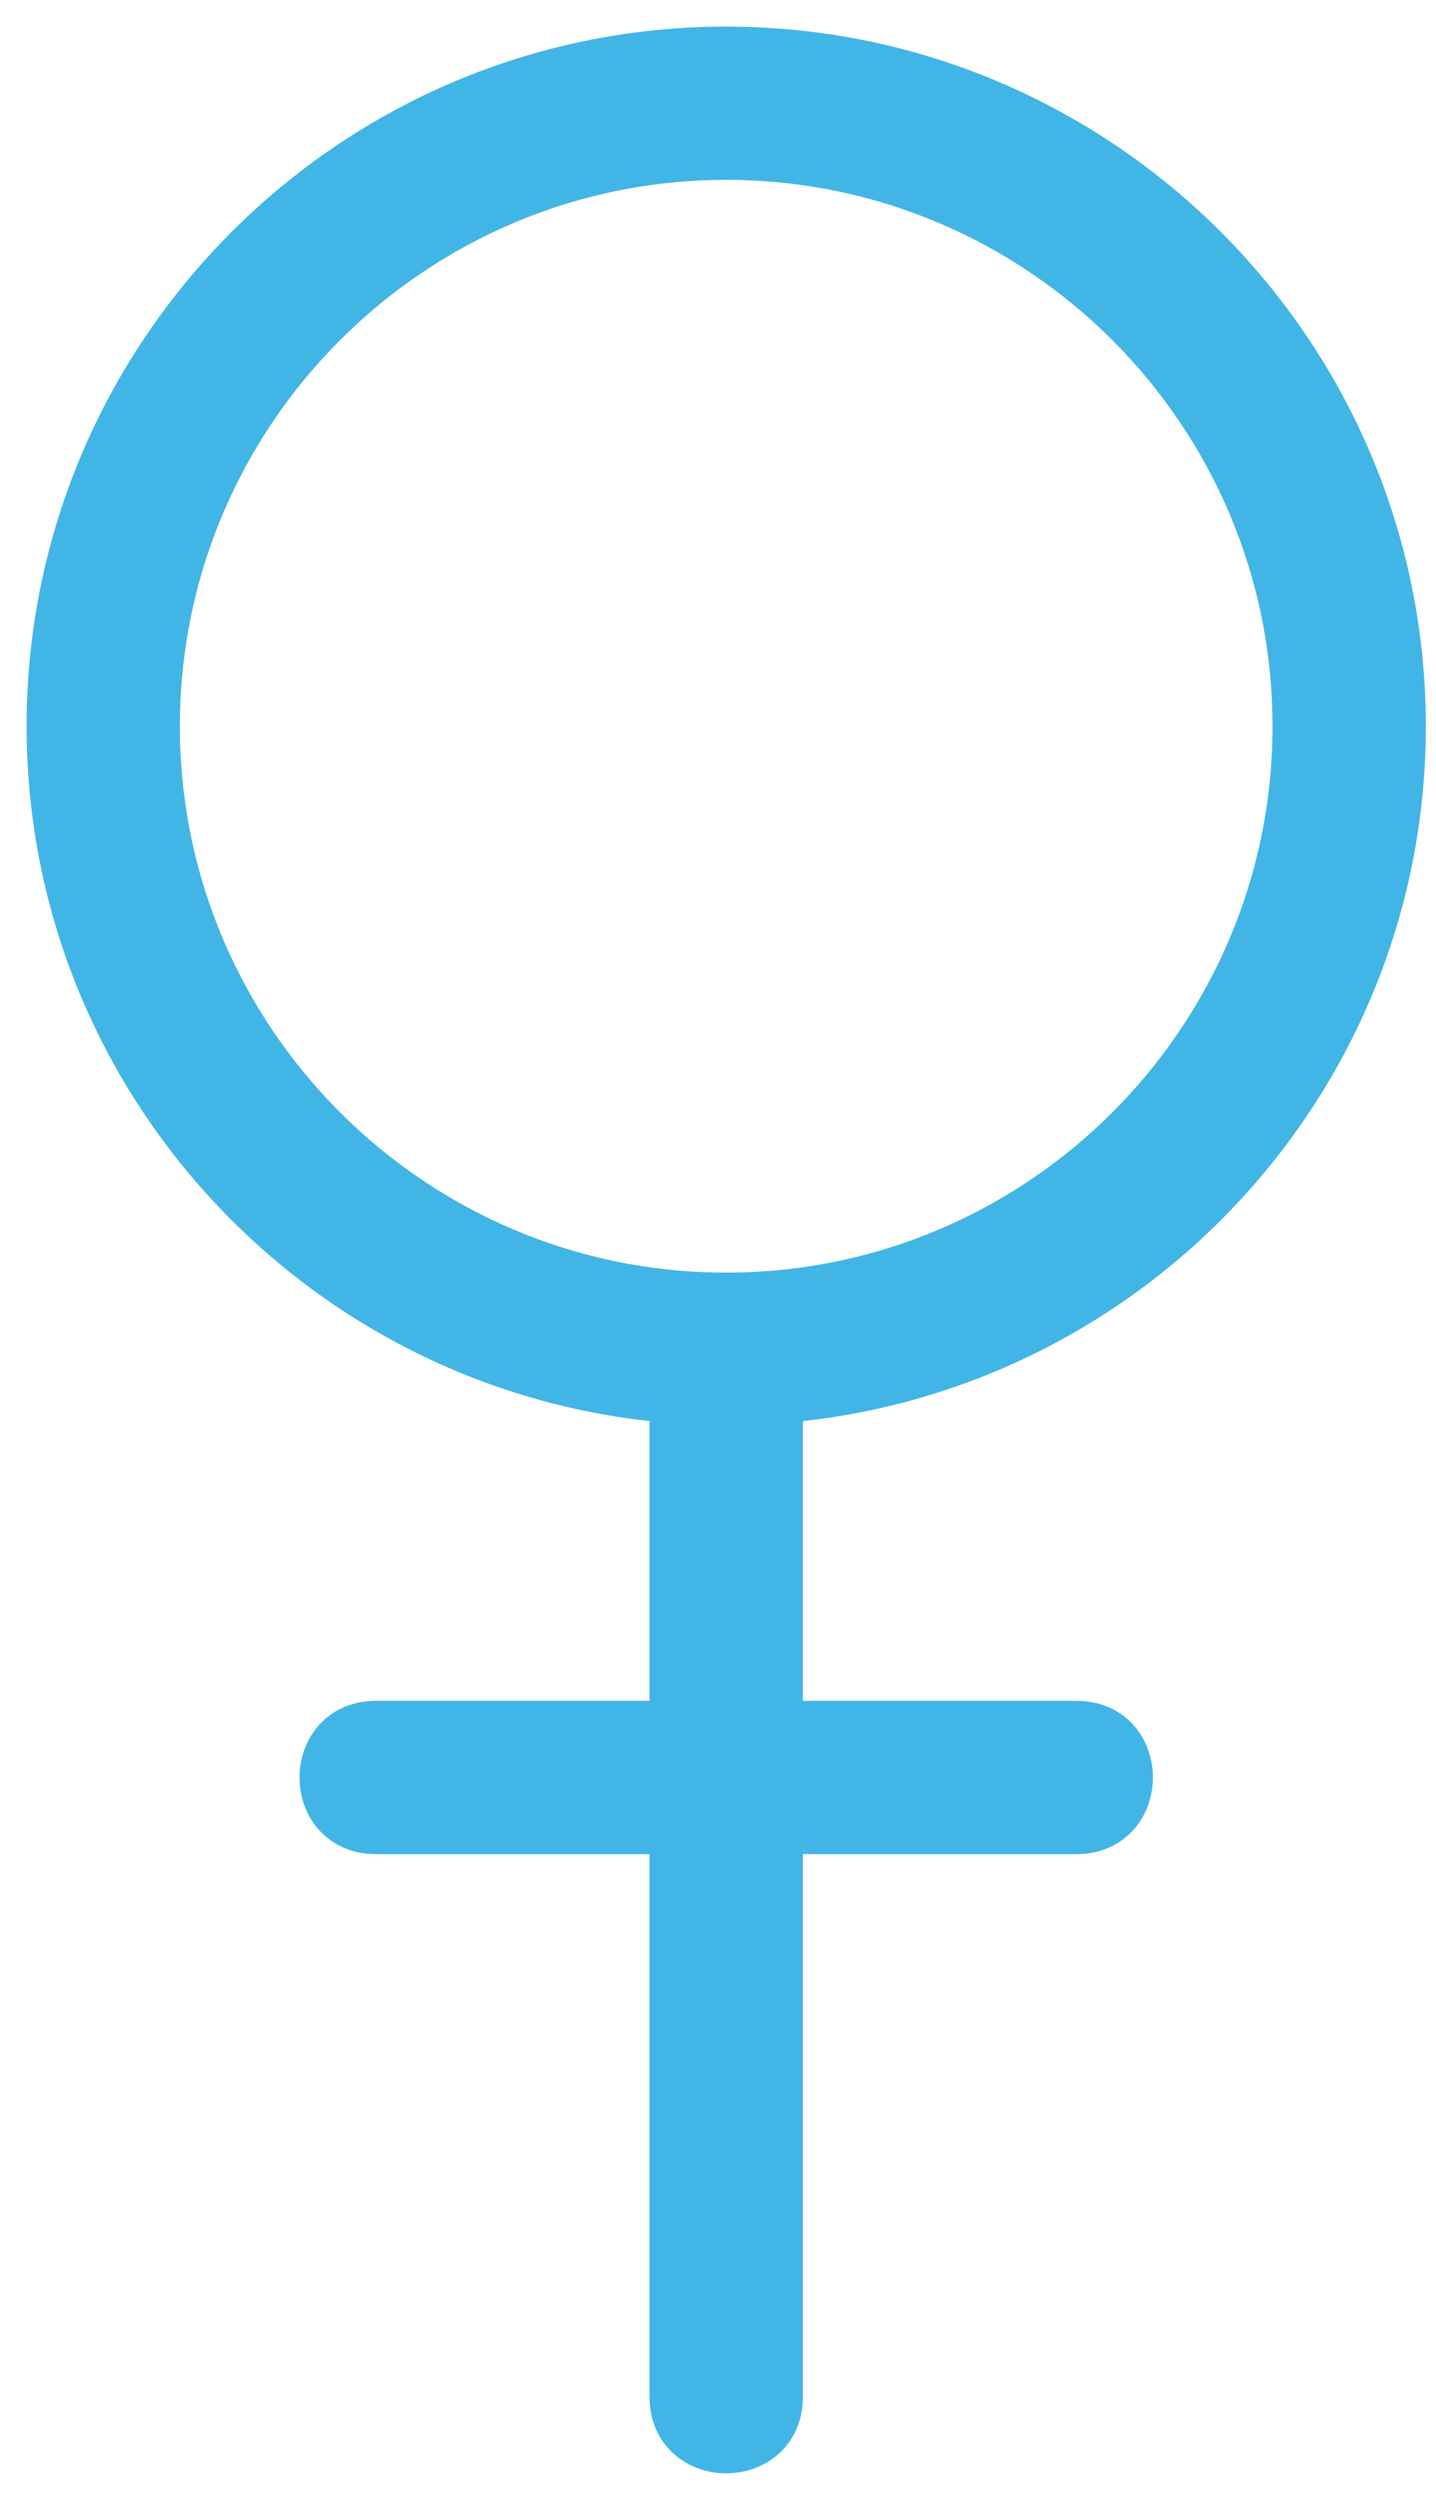 <?xml version="1.0" encoding="UTF-8"?>
<svg width="27px" height="47px" viewBox="0 0 27 47" version="1.1" xmlns="http://www.w3.org/2000/svg" xmlns:xlink="http://www.w3.org/1999/xlink">
    <title>icons_female</title>
    <g id="Desktop" stroke="none" stroke-width="1" fill="none" fill-rule="evenodd">
        <g id="Gender" transform="translate(-1119, -456)" fill="#41B6E6" fill-rule="nonzero" stroke="#41B6E6">
            <g id="gender" transform="translate(620, 327)">
                <g id="options" transform="translate(41, 95)">
                    <g id="female" transform="translate(347, 35)">
                        <g id="icons/gender/female" transform="translate(112, 0)">
                            <path d="M25.309,12.654 C25.309,5.677 19.632,0 12.654,0 C5.677,0 -2.45137244e-13,5.677 -2.45137244e-13,12.654 C-2.45137244e-13,19.314 5.175,24.776 11.713,25.261 L11.713,31.477 L6.066,31.477 C4.821,31.477 4.82,33.359 6.066,33.359 L11.713,33.359 L11.713,44.066 C11.713,45.311 13.596,45.312 13.596,44.066 L13.596,33.359 L19.243,33.359 C20.488,33.359 20.489,31.477 19.243,31.477 L13.596,31.477 L13.596,25.261 C20.134,24.776 25.309,19.314 25.309,12.654 Z M12.654,23.426 C6.715,23.426 1.882,18.594 1.882,12.654 C1.882,6.715 6.715,1.882 12.654,1.882 C18.594,1.882 23.426,6.715 23.426,12.654 C23.426,18.594 18.594,23.426 12.654,23.426 Z" id="Shape"></path>
                        </g>
                    </g>
                </g>
            </g>
        </g>
    </g>
</svg>